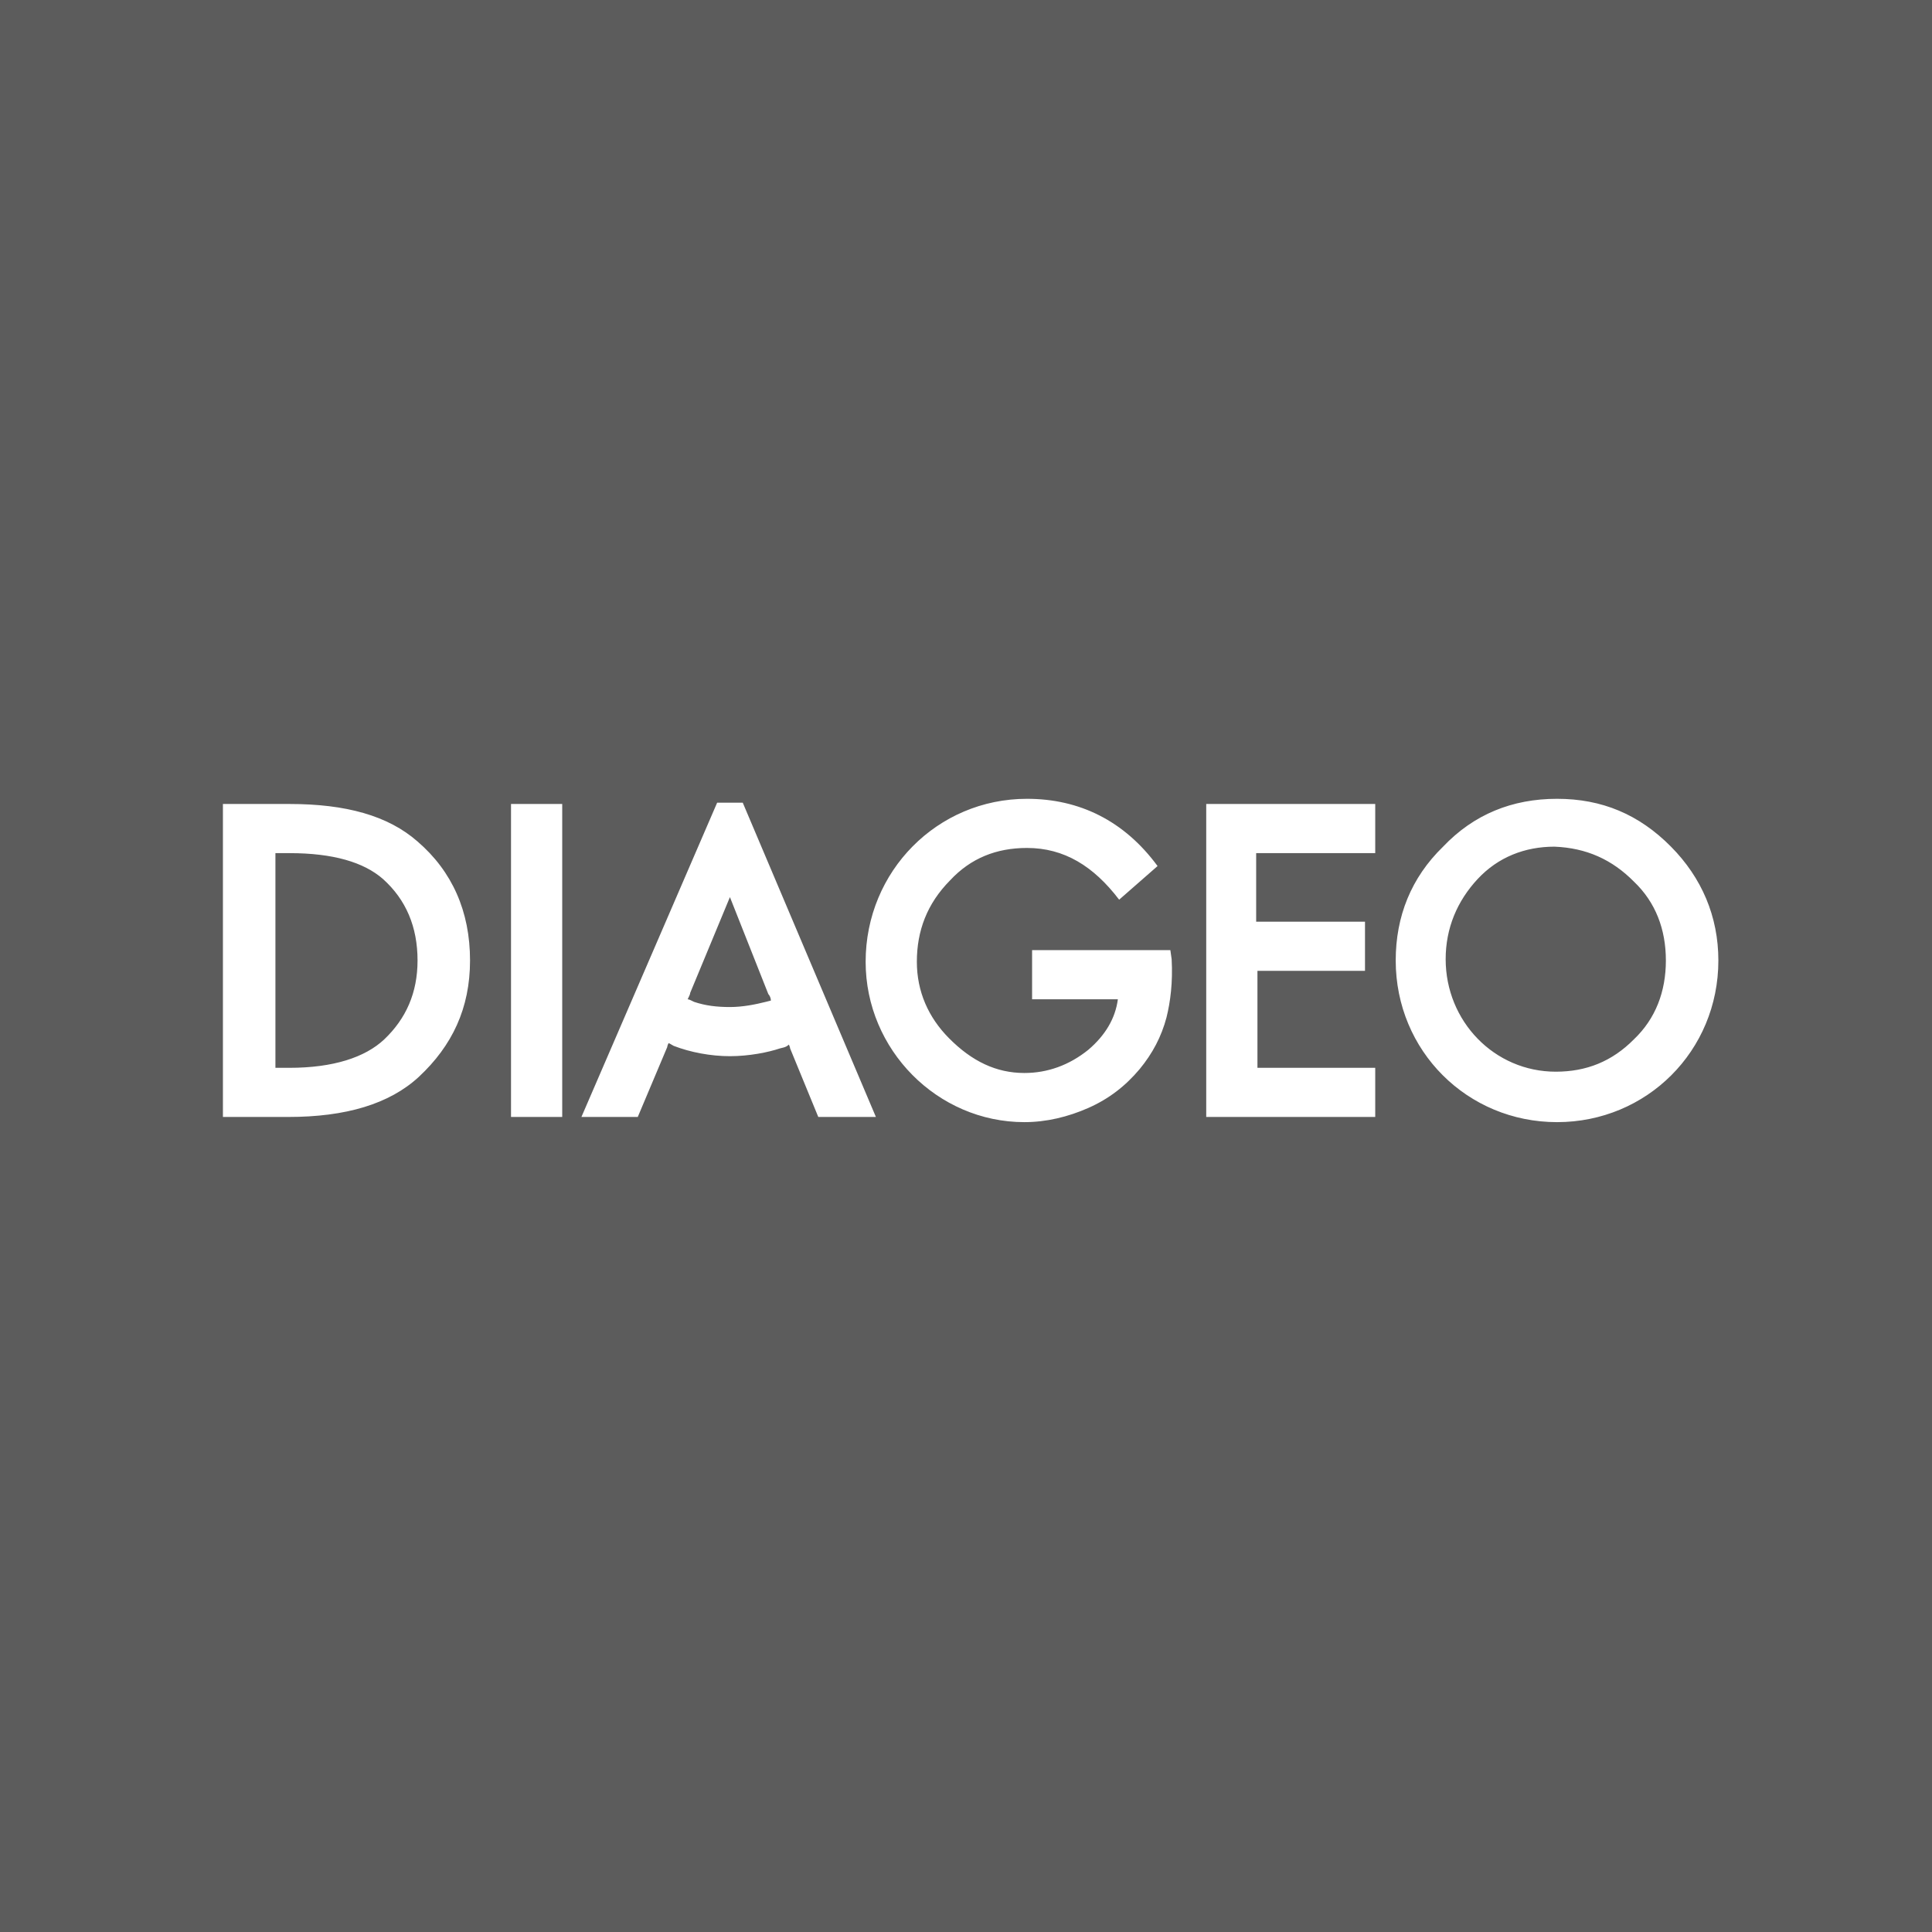 <?xml version="1.0" encoding="UTF-8"?> <svg xmlns="http://www.w3.org/2000/svg" width="208" height="208" viewBox="0 0 208 208" fill="none"><rect x="0" y="0" width="208" height="208" fill="#333333" stroke="none"/><rect width="208" height="208" fill="white" fill-opacity="0.2"></rect><g clip-path="url(#clip0_6209_56449)"><path fill-rule="evenodd" clip-rule="evenodd" d="M179.899 91.152C176.454 87.671 172.455 86 167.632 86C162.807 86 158.671 87.671 155.364 91.152C151.918 94.493 150.263 98.671 150.263 103.405C150.263 113.152 157.983 120.81 167.632 120.81C177.28 120.81 185 113.152 185 103.405C185 98.671 183.208 94.493 179.899 91.152ZM44.952 90.595C41.782 87.811 37.233 86.557 31.168 86.557H24V120.253H31.03C37.233 120.253 41.92 118.861 45.09 115.937C48.674 112.595 50.604 108.557 50.604 103.405C50.604 98.114 48.674 93.798 44.952 90.595ZM55.016 86.557H60.529V120.253H55.016V86.557ZM31.169 114.962C35.855 114.962 39.301 113.848 41.369 111.899C43.712 109.671 44.953 106.886 44.953 103.406C44.953 99.785 43.712 96.861 41.231 94.633C39.163 92.823 35.855 91.849 31.169 91.849H29.652V114.962H31.169ZM167.495 115.379C170.804 115.379 173.56 114.265 175.904 111.899C178.246 109.671 179.349 106.747 179.349 103.405C179.349 100.063 178.246 97.139 175.904 94.911C173.56 92.544 170.804 91.291 167.357 91.152C164.187 91.152 161.293 92.266 159.087 94.633C156.881 97 155.641 99.924 155.641 103.266C155.641 109.949 160.878 115.379 167.495 115.379ZM129.863 120.253H148.058V114.962H135.377V104.519H146.956V99.228H135.239V91.849H148.058V86.557H129.863V120.253ZM111.115 102.291H126.002L126.14 103.266C126.278 105.772 126.002 107.86 125.588 109.531C125.037 111.62 124.072 113.43 122.694 115.101C121.177 116.911 119.386 118.303 117.18 119.278C114.975 120.253 112.631 120.81 110.288 120.81C100.915 120.81 93.195 113.012 93.195 103.544C93.195 93.797 100.915 86 110.564 86C116.215 86 121.04 88.367 124.624 93.24L120.488 96.861C117.731 93.24 114.561 91.291 110.564 91.291C107.255 91.291 104.499 92.405 102.293 94.772C99.812 97.278 98.709 100.202 98.709 103.544C98.709 106.747 99.95 109.531 102.155 111.759C104.636 114.265 107.255 115.519 110.288 115.519C112.769 115.519 115.112 114.683 117.18 113.012C118.972 111.481 120.075 109.671 120.35 107.582H111.115V102.291ZM77.208 86.418L62.596 120.253H68.662L71.832 112.734C71.832 112.595 71.97 112.316 71.97 112.316C72.055 112.316 72.14 112.37 72.258 112.443C72.331 112.489 72.416 112.542 72.521 112.595C74.313 113.291 76.519 113.709 78.586 113.709C80.654 113.709 82.722 113.291 83.962 112.873C84.651 112.734 84.789 112.595 84.927 112.456C84.927 112.456 85.065 112.734 85.065 112.873L88.097 120.253H94.3L79.965 86.418H77.208ZM78.584 108.418C79.962 108.418 81.34 108.139 82.443 107.861L82.995 107.722C82.995 107.443 82.857 107.165 82.719 107.025L78.584 96.583L74.31 106.886C74.31 107.025 74.173 107.304 74.035 107.582C74.173 107.582 74.448 107.722 74.724 107.861C75.965 108.279 77.205 108.418 78.584 108.418Z" fill="white"></path></g><defs><clipPath id="clip0_6209_56449"><rect width="161" height="35" fill="white" transform="translate(24 86)"></rect></clipPath></defs></svg> 